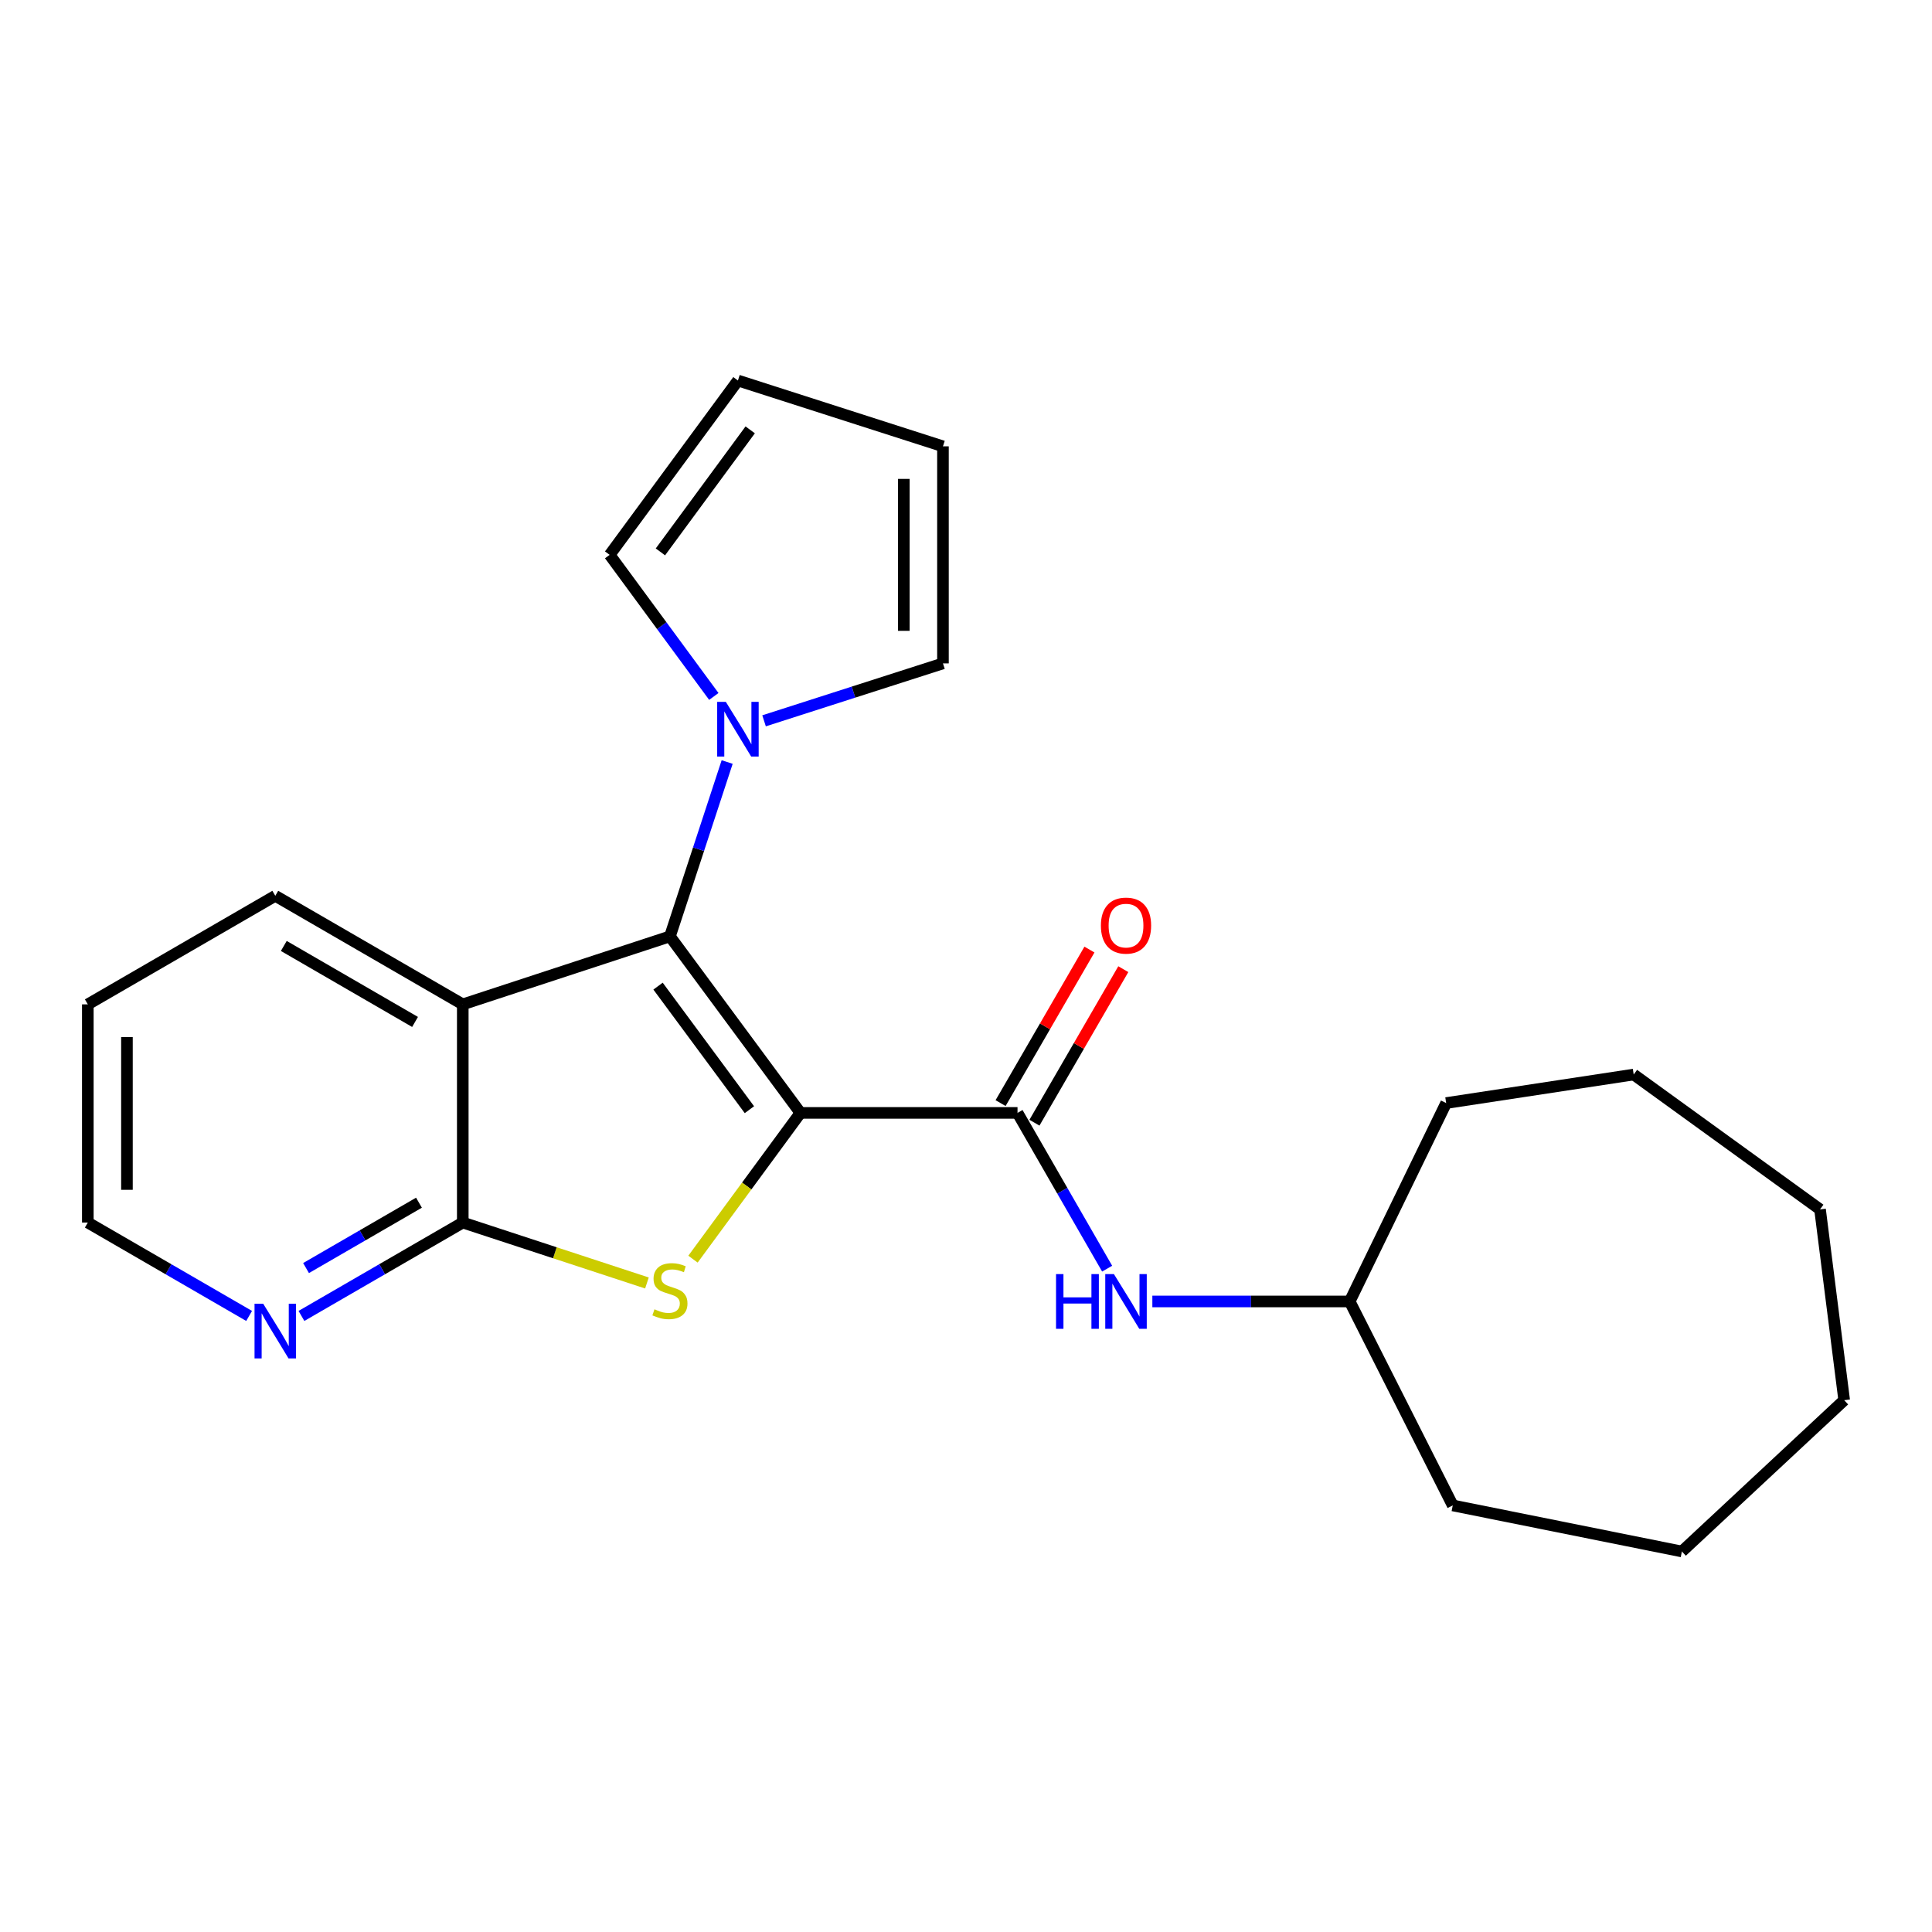 <?xml version='1.0' encoding='iso-8859-1'?>
<svg version='1.1' baseProfile='full'
              xmlns='http://www.w3.org/2000/svg'
                      xmlns:rdkit='http://www.rdkit.org/xml'
                      xmlns:xlink='http://www.w3.org/1999/xlink'
                  xml:space='preserve'
width='1000px' height='1000px' viewBox='0 0 1000 1000'>
<!-- END OF HEADER -->
<rect style='opacity:1.0;fill:#FFFFFF;stroke:none' width='1000' height='1000' x='0' y='0'> </rect>
<path class='bond-0' d='M 414.309,576.037 L 346.756,484.676' style='fill:none;fill-rule:evenodd;stroke:#000000;stroke-width:6px;stroke-linecap:butt;stroke-linejoin:miter;stroke-opacity:1' />
<path class='bond-0' d='M 387.892,574.374 L 340.604,510.421' style='fill:none;fill-rule:evenodd;stroke:#000000;stroke-width:6px;stroke-linecap:butt;stroke-linejoin:miter;stroke-opacity:1' />
<path class='bond-1' d='M 414.309,576.037 L 386.499,613.885' style='fill:none;fill-rule:evenodd;stroke:#000000;stroke-width:6px;stroke-linecap:butt;stroke-linejoin:miter;stroke-opacity:1' />
<path class='bond-1' d='M 386.499,613.885 L 358.688,651.733' style='fill:none;fill-rule:evenodd;stroke:#CCCC00;stroke-width:6px;stroke-linecap:butt;stroke-linejoin:miter;stroke-opacity:1' />
<path class='bond-3' d='M 414.309,576.037 L 526.666,576.037' style='fill:none;fill-rule:evenodd;stroke:#000000;stroke-width:6px;stroke-linecap:butt;stroke-linejoin:miter;stroke-opacity:1' />
<path class='bond-2' d='M 346.756,484.676 L 239.53,519.859' style='fill:none;fill-rule:evenodd;stroke:#000000;stroke-width:6px;stroke-linecap:butt;stroke-linejoin:miter;stroke-opacity:1' />
<path class='bond-5' d='M 346.756,484.676 L 361.566,439.548' style='fill:none;fill-rule:evenodd;stroke:#000000;stroke-width:6px;stroke-linecap:butt;stroke-linejoin:miter;stroke-opacity:1' />
<path class='bond-5' d='M 361.566,439.548 L 376.377,394.42' style='fill:none;fill-rule:evenodd;stroke:#0000FF;stroke-width:6px;stroke-linecap:butt;stroke-linejoin:miter;stroke-opacity:1' />
<path class='bond-4' d='M 334.855,664.067 L 287.192,648.428' style='fill:none;fill-rule:evenodd;stroke:#CCCC00;stroke-width:6px;stroke-linecap:butt;stroke-linejoin:miter;stroke-opacity:1' />
<path class='bond-4' d='M 287.192,648.428 L 239.53,632.789' style='fill:none;fill-rule:evenodd;stroke:#000000;stroke-width:6px;stroke-linecap:butt;stroke-linejoin:miter;stroke-opacity:1' />
<path class='bond-13' d='M 239.53,519.859 L 142.487,463.669' style='fill:none;fill-rule:evenodd;stroke:#000000;stroke-width:6px;stroke-linecap:butt;stroke-linejoin:miter;stroke-opacity:1' />
<path class='bond-13' d='M 214.825,528.957 L 146.895,489.624' style='fill:none;fill-rule:evenodd;stroke:#000000;stroke-width:6px;stroke-linecap:butt;stroke-linejoin:miter;stroke-opacity:1' />
<path class='bond-23' d='M 239.53,519.859 L 239.53,632.789' style='fill:none;fill-rule:evenodd;stroke:#000000;stroke-width:6px;stroke-linecap:butt;stroke-linejoin:miter;stroke-opacity:1' />
<path class='bond-6' d='M 526.666,576.037 L 549.86,616.347' style='fill:none;fill-rule:evenodd;stroke:#000000;stroke-width:6px;stroke-linecap:butt;stroke-linejoin:miter;stroke-opacity:1' />
<path class='bond-6' d='M 549.86,616.347 L 573.054,656.657' style='fill:none;fill-rule:evenodd;stroke:#0000FF;stroke-width:6px;stroke-linecap:butt;stroke-linejoin:miter;stroke-opacity:1' />
<path class='bond-10' d='M 535.43,581.109 L 558.426,541.375' style='fill:none;fill-rule:evenodd;stroke:#000000;stroke-width:6px;stroke-linecap:butt;stroke-linejoin:miter;stroke-opacity:1' />
<path class='bond-10' d='M 558.426,541.375 L 581.422,501.64' style='fill:none;fill-rule:evenodd;stroke:#FF0000;stroke-width:6px;stroke-linecap:butt;stroke-linejoin:miter;stroke-opacity:1' />
<path class='bond-10' d='M 517.901,570.965 L 540.897,531.23' style='fill:none;fill-rule:evenodd;stroke:#000000;stroke-width:6px;stroke-linecap:butt;stroke-linejoin:miter;stroke-opacity:1' />
<path class='bond-10' d='M 540.897,531.23 L 563.893,491.495' style='fill:none;fill-rule:evenodd;stroke:#FF0000;stroke-width:6px;stroke-linecap:butt;stroke-linejoin:miter;stroke-opacity:1' />
<path class='bond-7' d='M 239.53,632.789 L 197.78,656.958' style='fill:none;fill-rule:evenodd;stroke:#000000;stroke-width:6px;stroke-linecap:butt;stroke-linejoin:miter;stroke-opacity:1' />
<path class='bond-7' d='M 197.78,656.958 L 156.03,681.127' style='fill:none;fill-rule:evenodd;stroke:#0000FF;stroke-width:6px;stroke-linecap:butt;stroke-linejoin:miter;stroke-opacity:1' />
<path class='bond-7' d='M 216.858,622.512 L 187.633,639.431' style='fill:none;fill-rule:evenodd;stroke:#000000;stroke-width:6px;stroke-linecap:butt;stroke-linejoin:miter;stroke-opacity:1' />
<path class='bond-7' d='M 187.633,639.431 L 158.408,656.349' style='fill:none;fill-rule:evenodd;stroke:#0000FF;stroke-width:6px;stroke-linecap:butt;stroke-linejoin:miter;stroke-opacity:1' />
<path class='bond-8' d='M 395.477,373.096 L 441.775,358.233' style='fill:none;fill-rule:evenodd;stroke:#0000FF;stroke-width:6px;stroke-linecap:butt;stroke-linejoin:miter;stroke-opacity:1' />
<path class='bond-8' d='M 441.775,358.233 L 488.074,343.369' style='fill:none;fill-rule:evenodd;stroke:#000000;stroke-width:6px;stroke-linecap:butt;stroke-linejoin:miter;stroke-opacity:1' />
<path class='bond-9' d='M 369.472,360.477 L 342.514,323.834' style='fill:none;fill-rule:evenodd;stroke:#0000FF;stroke-width:6px;stroke-linecap:butt;stroke-linejoin:miter;stroke-opacity:1' />
<path class='bond-9' d='M 342.514,323.834 L 315.556,287.191' style='fill:none;fill-rule:evenodd;stroke:#000000;stroke-width:6px;stroke-linecap:butt;stroke-linejoin:miter;stroke-opacity:1' />
<path class='bond-14' d='M 596.456,673.632 L 647.527,673.632' style='fill:none;fill-rule:evenodd;stroke:#0000FF;stroke-width:6px;stroke-linecap:butt;stroke-linejoin:miter;stroke-opacity:1' />
<path class='bond-14' d='M 647.527,673.632 L 698.599,673.632' style='fill:none;fill-rule:evenodd;stroke:#000000;stroke-width:6px;stroke-linecap:butt;stroke-linejoin:miter;stroke-opacity:1' />
<path class='bond-15' d='M 128.944,681.126 L 87.199,656.958' style='fill:none;fill-rule:evenodd;stroke:#0000FF;stroke-width:6px;stroke-linecap:butt;stroke-linejoin:miter;stroke-opacity:1' />
<path class='bond-15' d='M 87.199,656.958 L 45.455,632.789' style='fill:none;fill-rule:evenodd;stroke:#000000;stroke-width:6px;stroke-linecap:butt;stroke-linejoin:miter;stroke-opacity:1' />
<path class='bond-11' d='M 488.074,343.369 L 488.074,231.024' style='fill:none;fill-rule:evenodd;stroke:#000000;stroke-width:6px;stroke-linecap:butt;stroke-linejoin:miter;stroke-opacity:1' />
<path class='bond-11' d='M 467.821,326.517 L 467.821,247.876' style='fill:none;fill-rule:evenodd;stroke:#000000;stroke-width:6px;stroke-linecap:butt;stroke-linejoin:miter;stroke-opacity:1' />
<path class='bond-12' d='M 315.556,287.191 L 381.95,196.955' style='fill:none;fill-rule:evenodd;stroke:#000000;stroke-width:6px;stroke-linecap:butt;stroke-linejoin:miter;stroke-opacity:1' />
<path class='bond-12' d='M 341.828,285.658 L 388.304,222.493' style='fill:none;fill-rule:evenodd;stroke:#000000;stroke-width:6px;stroke-linecap:butt;stroke-linejoin:miter;stroke-opacity:1' />
<path class='bond-24' d='M 488.074,231.024 L 381.95,196.955' style='fill:none;fill-rule:evenodd;stroke:#000000;stroke-width:6px;stroke-linecap:butt;stroke-linejoin:miter;stroke-opacity:1' />
<path class='bond-18' d='M 142.487,463.669 L 45.455,519.859' style='fill:none;fill-rule:evenodd;stroke:#000000;stroke-width:6px;stroke-linecap:butt;stroke-linejoin:miter;stroke-opacity:1' />
<path class='bond-16' d='M 698.599,673.632 L 751.941,779.204' style='fill:none;fill-rule:evenodd;stroke:#000000;stroke-width:6px;stroke-linecap:butt;stroke-linejoin:miter;stroke-opacity:1' />
<path class='bond-17' d='M 698.599,673.632 L 748.532,570.94' style='fill:none;fill-rule:evenodd;stroke:#000000;stroke-width:6px;stroke-linecap:butt;stroke-linejoin:miter;stroke-opacity:1' />
<path class='bond-25' d='M 45.455,632.789 L 45.455,519.859' style='fill:none;fill-rule:evenodd;stroke:#000000;stroke-width:6px;stroke-linecap:butt;stroke-linejoin:miter;stroke-opacity:1' />
<path class='bond-25' d='M 65.707,615.85 L 65.707,536.798' style='fill:none;fill-rule:evenodd;stroke:#000000;stroke-width:6px;stroke-linecap:butt;stroke-linejoin:miter;stroke-opacity:1' />
<path class='bond-19' d='M 751.941,779.204 L 870.542,803.045' style='fill:none;fill-rule:evenodd;stroke:#000000;stroke-width:6px;stroke-linecap:butt;stroke-linejoin:miter;stroke-opacity:1' />
<path class='bond-20' d='M 748.532,570.94 L 845.598,556.178' style='fill:none;fill-rule:evenodd;stroke:#000000;stroke-width:6px;stroke-linecap:butt;stroke-linejoin:miter;stroke-opacity:1' />
<path class='bond-21' d='M 870.542,803.045 L 954.545,724.736' style='fill:none;fill-rule:evenodd;stroke:#000000;stroke-width:6px;stroke-linecap:butt;stroke-linejoin:miter;stroke-opacity:1' />
<path class='bond-22' d='M 845.598,556.178 L 942.045,625.982' style='fill:none;fill-rule:evenodd;stroke:#000000;stroke-width:6px;stroke-linecap:butt;stroke-linejoin:miter;stroke-opacity:1' />
<path class='bond-26' d='M 954.545,724.736 L 942.045,625.982' style='fill:none;fill-rule:evenodd;stroke:#000000;stroke-width:6px;stroke-linecap:butt;stroke-linejoin:miter;stroke-opacity:1' />
<path  class='atom-2' d='M 338.756 677.692
Q 339.076 677.812, 340.396 678.372
Q 341.716 678.932, 343.156 679.292
Q 344.636 679.612, 346.076 679.612
Q 348.756 679.612, 350.316 678.332
Q 351.876 677.012, 351.876 674.732
Q 351.876 673.172, 351.076 672.212
Q 350.316 671.252, 349.116 670.732
Q 347.916 670.212, 345.916 669.612
Q 343.396 668.852, 341.876 668.132
Q 340.396 667.412, 339.316 665.892
Q 338.276 664.372, 338.276 661.812
Q 338.276 658.252, 340.676 656.052
Q 343.116 653.852, 347.916 653.852
Q 351.196 653.852, 354.916 655.412
L 353.996 658.492
Q 350.596 657.092, 348.036 657.092
Q 345.276 657.092, 343.756 658.252
Q 342.236 659.372, 342.276 661.332
Q 342.276 662.852, 343.036 663.772
Q 343.836 664.692, 344.956 665.212
Q 346.116 665.732, 348.036 666.332
Q 350.596 667.132, 352.116 667.932
Q 353.636 668.732, 354.716 670.372
Q 355.836 671.972, 355.836 674.732
Q 355.836 678.652, 353.196 680.772
Q 350.596 682.852, 346.236 682.852
Q 343.716 682.852, 341.796 682.292
Q 339.916 681.772, 337.676 680.852
L 338.756 677.692
' fill='#CCCC00'/>
<path  class='atom-6' d='M 375.69 363.278
L 384.97 378.278
Q 385.89 379.758, 387.37 382.438
Q 388.85 385.118, 388.93 385.278
L 388.93 363.278
L 392.69 363.278
L 392.69 391.598
L 388.81 391.598
L 378.85 375.198
Q 377.69 373.278, 376.45 371.078
Q 375.25 368.878, 374.89 368.198
L 374.89 391.598
L 371.21 391.598
L 371.21 363.278
L 375.69 363.278
' fill='#0000FF'/>
<path  class='atom-7' d='M 546.602 659.472
L 550.442 659.472
L 550.442 671.512
L 564.922 671.512
L 564.922 659.472
L 568.762 659.472
L 568.762 687.792
L 564.922 687.792
L 564.922 674.712
L 550.442 674.712
L 550.442 687.792
L 546.602 687.792
L 546.602 659.472
' fill='#0000FF'/>
<path  class='atom-7' d='M 576.562 659.472
L 585.842 674.472
Q 586.762 675.952, 588.242 678.632
Q 589.722 681.312, 589.802 681.472
L 589.802 659.472
L 593.562 659.472
L 593.562 687.792
L 589.682 687.792
L 579.722 671.392
Q 578.562 669.472, 577.322 667.272
Q 576.122 665.072, 575.762 664.392
L 575.762 687.792
L 572.082 687.792
L 572.082 659.472
L 576.562 659.472
' fill='#0000FF'/>
<path  class='atom-8' d='M 136.227 674.807
L 145.507 689.807
Q 146.427 691.287, 147.907 693.967
Q 149.387 696.647, 149.467 696.807
L 149.467 674.807
L 153.227 674.807
L 153.227 703.127
L 149.347 703.127
L 139.387 686.727
Q 138.227 684.807, 136.987 682.607
Q 135.787 680.407, 135.427 679.727
L 135.427 703.127
L 131.747 703.127
L 131.747 674.807
L 136.227 674.807
' fill='#0000FF'/>
<path  class='atom-11' d='M 569.822 479.085
Q 569.822 472.285, 573.182 468.485
Q 576.542 464.685, 582.822 464.685
Q 589.102 464.685, 592.462 468.485
Q 595.822 472.285, 595.822 479.085
Q 595.822 485.965, 592.422 489.885
Q 589.022 493.765, 582.822 493.765
Q 576.582 493.765, 573.182 489.885
Q 569.822 486.005, 569.822 479.085
M 582.822 490.565
Q 587.142 490.565, 589.462 487.685
Q 591.822 484.765, 591.822 479.085
Q 591.822 473.525, 589.462 470.725
Q 587.142 467.885, 582.822 467.885
Q 578.502 467.885, 576.142 470.685
Q 573.822 473.485, 573.822 479.085
Q 573.822 484.805, 576.142 487.685
Q 578.502 490.565, 582.822 490.565
' fill='#FF0000'/>
</svg>
